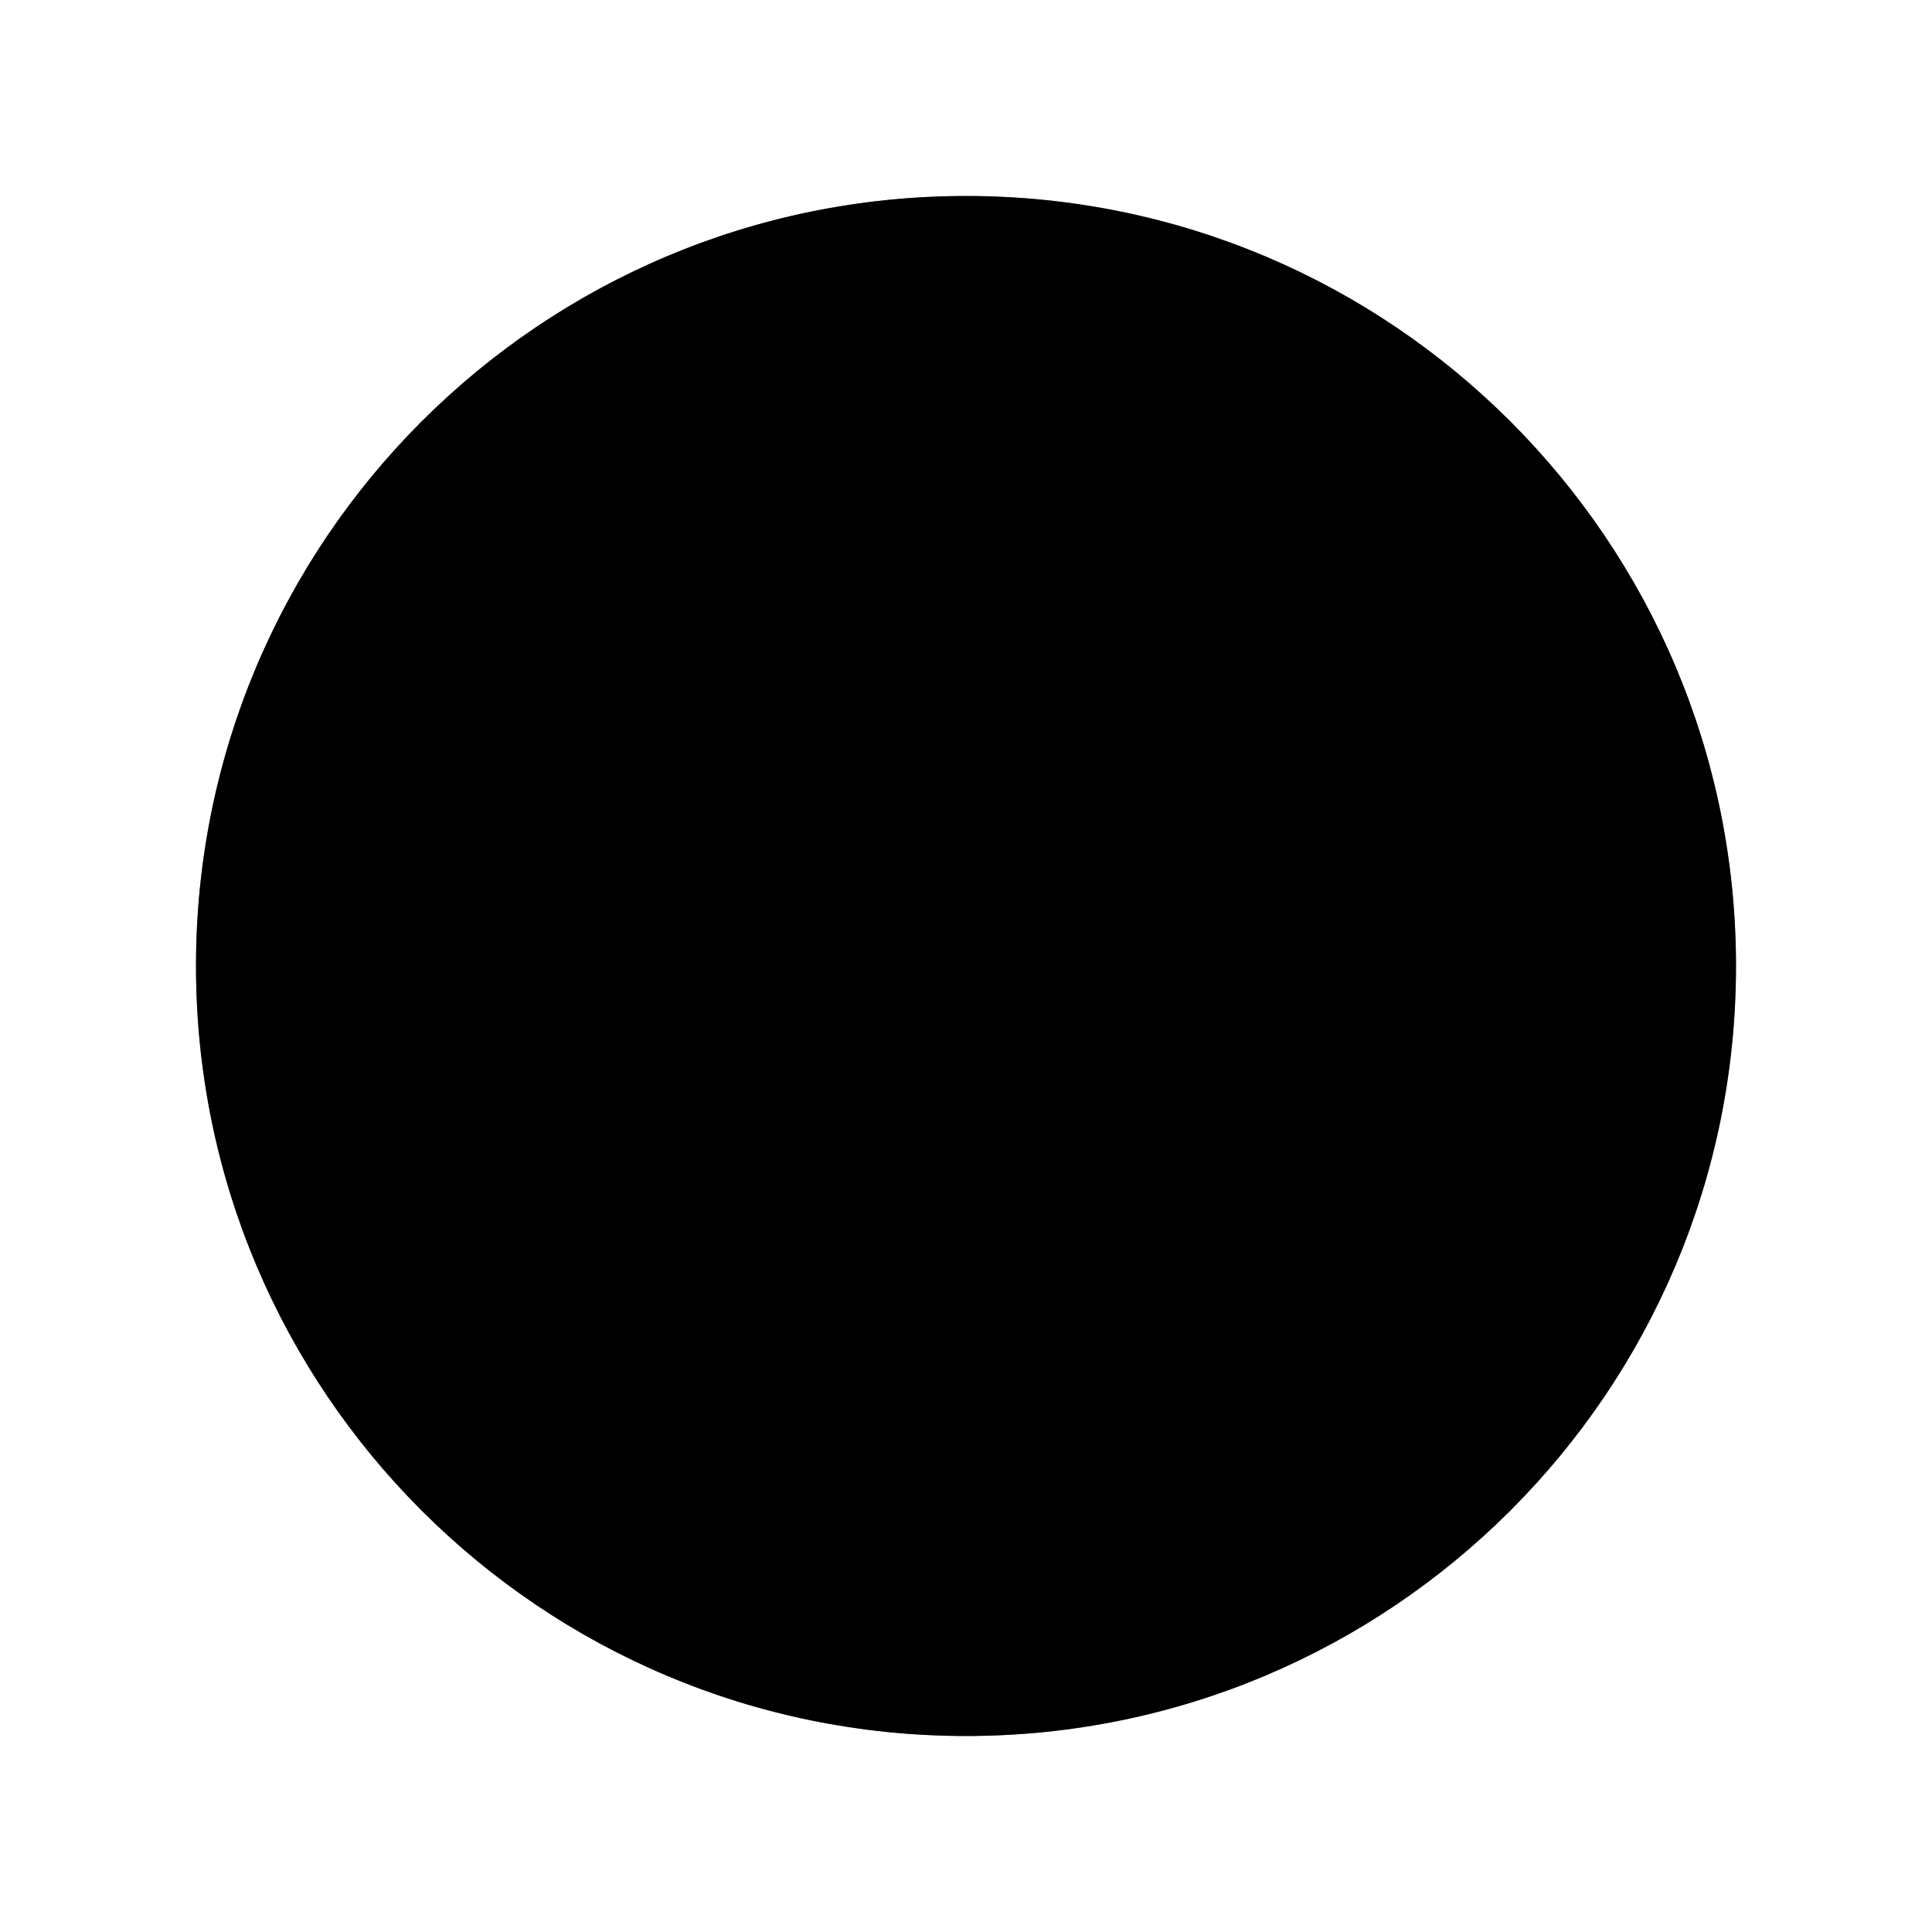 <?xml version="1.0" encoding="UTF-8"?>
<svg width="138px" height="138px" viewBox="0 0 138 138" version="1.1" xmlns="http://www.w3.org/2000/svg" xmlns:xlink="http://www.w3.org/1999/xlink">
    <title>Moves</title>
    <defs>
        <linearGradient x1="50%" y1="100%" x2="50%" y2="0%" id="linearGradient-1">
            <stop stop-color="color(display-p3 1.000 0.000 0.361)" offset="0%"></stop>
            <stop stop-color="color(display-p3 0.980 0.908 0.137)" offset="100%"></stop>
        </linearGradient>
        <path d="M55,0 C85.376,-7.10542736e-15 110,24.624 110,55 C110,85.376 85.376,110 55,110 C24.624,110 0,85.376 0,55 C-7.10542736e-15,24.624 24.624,7.10542736e-15 55,0 Z" id="path-2"></path>
        <linearGradient x1="50%" y1="100%" x2="50%" y2="0%" id="linearGradient-4">
            <stop stop-color="color(display-p3 0.000 0.000 0.000)" offset="0%"></stop>
            <stop stop-color="color(display-p3 0.000 0.000 0.000)" stop-opacity="0" offset="97.704%"></stop>
        </linearGradient>
    </defs>
    <g id="Moves" stroke="none" fill="none" fill-rule="evenodd" stroke-width="1">
        <g id="Rounded" transform="translate(14, 14)">
            <mask id="mask-3" fill="white">
                <use xlink:href="#path-2"></use>
            </mask>
            <use id="Circle" fill="url(#linearGradient-1)" fill-rule="nonzero" xlink:href="#path-2"></use>
            <g id="move" mask="url(#mask-3)" fill="color(display-p3 1.000 1.000 1.000)" fill-rule="nonzero">
                <g transform="translate(55.007, 55.007) rotate(-15) translate(-55.007, -55.007)translate(18.74, 18.74)" id="Path">
                    <path d="M9.408,25.385 C10.159,24.086 11.817,23.646 13.11,24.401 C14.39,25.148 14.833,26.788 14.112,28.081 L14.09,28.12 L9.088,36.762 L17.721,41.735 C19.006,42.475 19.459,44.111 18.746,45.409 L18.724,45.448 C17.987,46.738 16.358,47.193 15.067,46.477 L15.028,46.455 L4.03,40.121 C2.74,39.378 2.29,37.732 3.014,36.433 L3.036,36.394 L9.408,25.385 Z" transform="translate(10.876, 35.424) rotate(15) translate(-10.876, -35.424)"></path>
                    <path d="M32.412,4.03 C33.155,2.74 34.802,2.29 36.1,3.014 L36.14,3.036 L47.148,9.408 C48.447,10.159 48.888,11.817 48.133,13.11 C47.385,14.39 45.746,14.833 44.453,14.112 L44.414,14.09 L35.771,9.088 L30.799,17.721 C30.059,19.006 28.422,19.459 27.125,18.746 L27.086,18.724 C25.795,17.987 25.341,16.358 26.057,15.067 L26.079,15.028 L32.412,4.03 Z" transform="translate(37.11, 10.876) rotate(15) translate(-37.11, -10.876)"></path>
                    <path d="M41.735,54.812 C42.482,53.515 44.145,53.066 45.448,53.81 C46.738,54.546 47.193,56.175 46.477,57.467 L46.455,57.506 L40.121,68.503 C39.378,69.793 37.732,70.243 36.433,69.52 L36.394,69.497 L25.385,63.126 C24.086,62.374 23.646,60.717 24.401,59.424 C25.148,58.144 26.788,57.701 28.081,58.422 L28.12,58.444 L36.762,63.446 L41.735,54.812 Z" transform="translate(35.424, 61.658) rotate(15) translate(-35.424, -61.658)"></path>
                    <path d="M53.81,27.086 C54.546,25.795 56.175,25.341 57.467,26.057 L57.506,26.079 L68.503,32.412 C69.793,33.155 70.243,34.802 69.52,36.1 L69.497,36.14 L63.126,47.148 C62.374,48.447 60.717,48.888 59.424,48.133 C58.144,47.385 57.701,45.746 58.422,44.453 L58.444,44.414 L63.446,35.771 L54.812,30.799 C53.528,30.059 53.075,28.422 53.788,27.125 L53.81,27.086 Z" transform="translate(61.658, 37.11) rotate(15) translate(-61.658, -37.11)"></path>
                    <path d="M65.808,25.58 C67.253,25.194 68.738,26.049 69.125,27.489 C69.508,28.915 68.672,30.381 67.253,30.784 L67.21,30.796 L6.726,46.954 C5.281,47.34 3.796,46.485 3.409,45.044 C3.025,43.618 3.862,42.153 5.281,41.749 L5.324,41.737 L65.808,25.58 Z" transform="translate(36.267, 36.267) rotate(15) translate(-36.267, -36.267)"></path>
                    <path d="M27.489,3.409 C28.915,3.025 30.381,3.862 30.784,5.281 L30.796,5.324 L46.954,65.808 C47.34,67.253 46.485,68.738 45.044,69.125 C43.618,69.508 42.153,68.672 41.749,67.253 L41.737,67.21 L25.58,6.726 C25.194,5.281 26.049,3.796 27.489,3.409 Z" transform="translate(36.267, 36.267) rotate(15) translate(-36.267, -36.267)"></path>
                </g>
            </g>
            <path d="M55,0 C85.376,0 110,24.624 110,55 C110,85.376 85.376,110 55,110 C24.624,110 0,85.376 0,55 C0,24.624 24.624,0 55,0 Z M55,5.011 C27.392,5.011 5.011,27.392 5.011,55 C5.011,82.608 27.392,104.989 55,104.989 C82.608,104.989 104.989,82.608 104.989,55 C104.989,27.392 82.608,5.011 55,5.011 Z" id="Border" fill-opacity="0.2" fill="url(#linearGradient-4)" mask="url(#mask-3)"></path>
        </g>
    </g>
</svg>